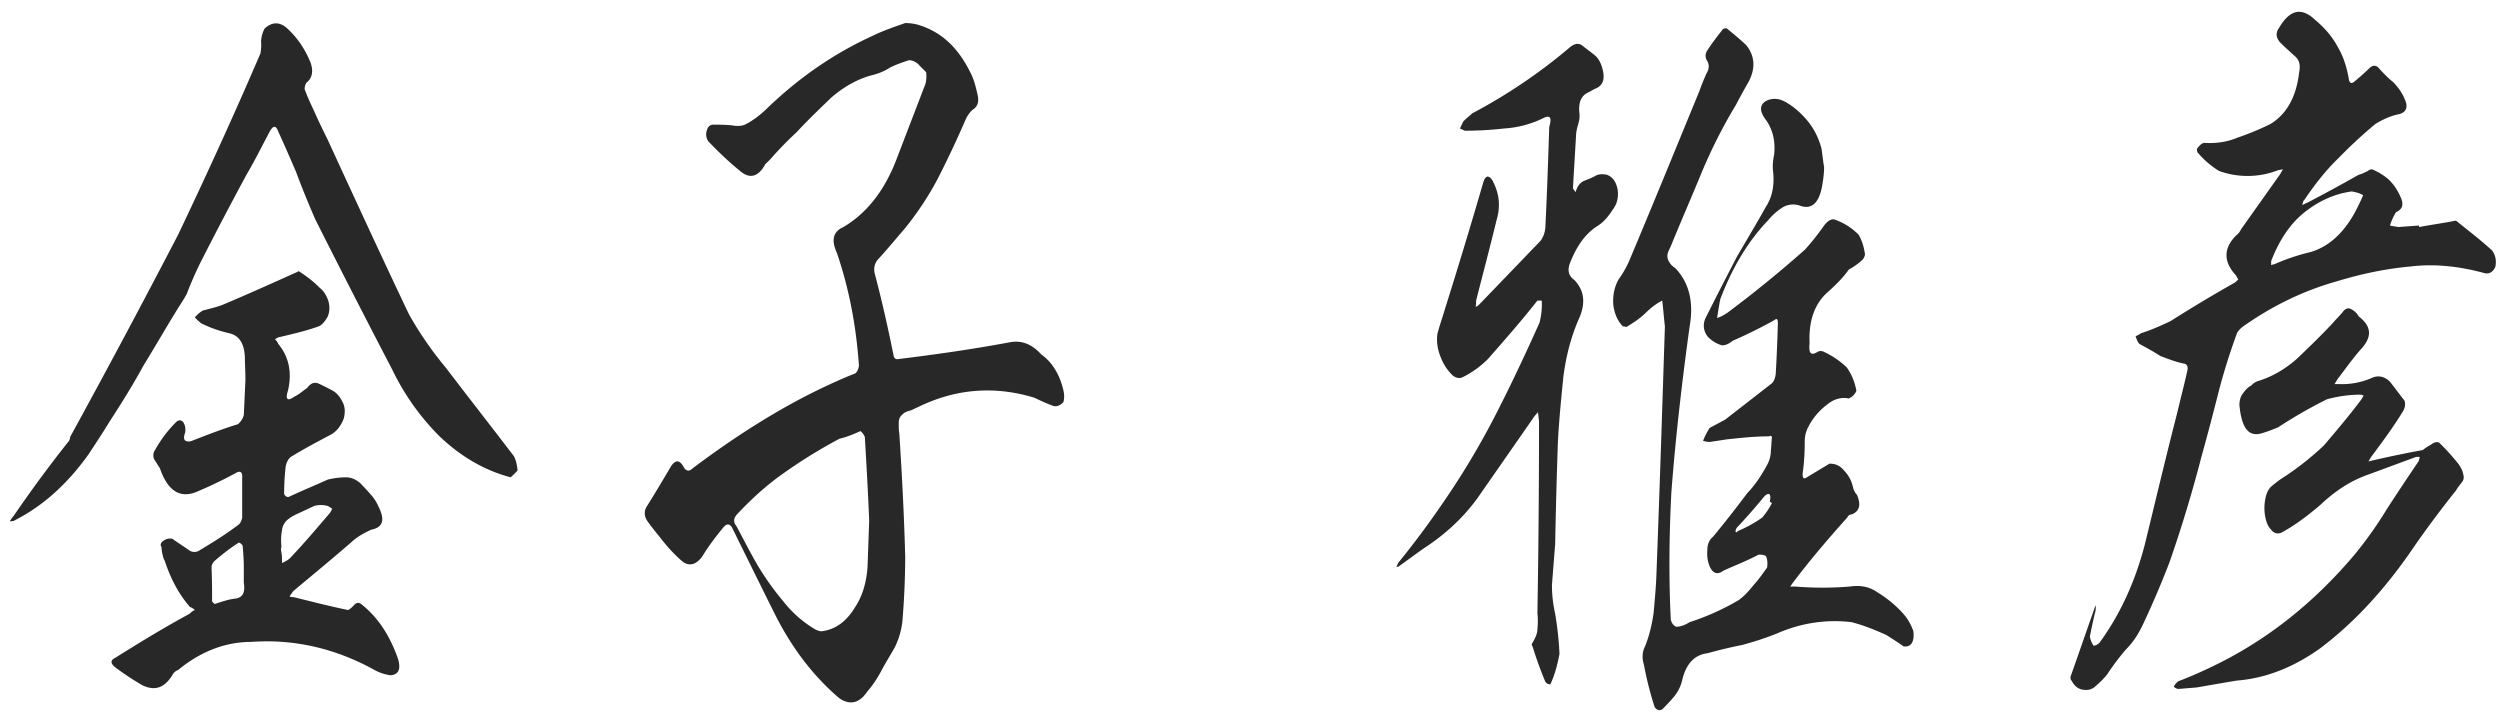 <svg width="179" height="51" fill="none" xmlns="http://www.w3.org/2000/svg"><g clip-path="url(#clip0_30_630)" fill="#282828"><path d="M31.475 31.245a17.456 17.456 0 01-3.389-4.78 817.819 817.819 0 01-5.507-10.752 63.48 63.48 0 01-1.387-3.42c-.423-.977-.847-1.956-1.27-2.878-.155-.435-.348-.435-.579-.055-.577 1.086-1.116 2.172-1.694 3.15a275.863 275.863 0 00-3.274 6.244 25.917 25.917 0 00-1 2.28c-.194.382-.463.762-.694 1.14-.81 1.305-1.58 2.661-2.388 3.965-.77 1.412-1.618 2.77-2.465 4.073-.462.76-.963 1.52-1.464 2.281-1.501 2.117-3.235 3.692-5.238 4.724-.154.108-.27.108-.423.108.116-.217.231-.326.308-.435a92.214 92.214 0 013.928-5.32.513.513 0 00.077-.273c2.62-4.779 5.2-9.612 7.742-14.5 2.04-4.29 4.005-8.578 5.892-12.977.039-.272.077-.543.039-.869.038-.38.115-.65.27-.923.5-.435 1.001-.489 1.54-.055.732.652 1.31 1.467 1.733 2.498.231.651.116 1.14-.308 1.467a1.104 1.104 0 00-.116.434c.193.543.424 1.032.655 1.52.308.706.655 1.413 1.002 2.118 1.925 4.181 3.85 8.362 5.815 12.49a25.214 25.214 0 002.619 3.8c1.617 2.119 3.273 4.236 4.891 6.355.154.271.231.651.27 1.031a6.124 6.124 0 01-.5.489c-1.85-.489-3.544-1.466-5.085-2.932v.002zm-13.942-5.647c-.038-1.033-.423-1.575-1.117-1.738a9.075 9.075 0 01-2.002-.705 3.357 3.357 0 01-.462-.435c.192-.217.384-.38.577-.488.424-.11.886-.218 1.348-.381 1.81-.761 3.62-1.575 5.431-2.39.038-.053.077-.053.154 0 .5.326 1.001.707 1.425 1.14.27.218.462.489.616.924.115.38.115.76-.038 1.14-.193.326-.386.597-.655.706-.924.326-1.85.542-2.773.76-.077 0-.193.055-.347.163a.836.836 0 01.231.326c.77.924 1.002 2.064.693 3.367-.192.597-.038.76.424.435.347-.163.655-.435.963-.652.27-.38.578-.434.886-.272.347.163.654.326.962.489.27.163.502.435.655.76.193.327.231.706.116 1.194-.193.544-.54.979-.963 1.195-.924.489-1.849.978-2.735 1.521-.23.108-.384.38-.462.705a16.84 16.84 0 00-.115 2.01c.077.163.193.216.308.216.924-.435 1.849-.814 2.812-1.248a5.46 5.46 0 011.309-.163c.385 0 .732.163 1.04.435.308.326.616.65.886.977.154.218.27.381.385.651.5.979.346 1.521-.5 1.684-.463.216-.887.435-1.272.76-1.425 1.25-2.888 2.444-4.313 3.639l-.27.38c.115.054.23.054.308.054 1.31.326 2.58.652 3.89.922.193-.107.347-.27.5-.433.155-.109.27-.109.424 0 1.194.923 2.08 2.28 2.658 3.964.193.705.038 1.086-.54 1.14a3.2 3.2 0 01-1.155-.38c-2.85-1.575-5.815-2.226-8.82-2.01-1.887 0-3.659.706-5.238 2.01a.753.753 0 00-.423.38c-.578.923-1.271 1.14-2.157.705a20.33 20.33 0 01-1.964-1.303c-.308-.271-.308-.489.039-.652 1.732-1.086 3.504-2.172 5.314-3.149.116-.109.231-.216.386-.272a.857.857 0 00-.347-.217c-.77-.868-1.387-2.01-1.81-3.312-.077-.11-.115-.273-.154-.435a2.645 2.645 0 01-.077-.543c-.077-.108-.077-.216 0-.325a.81.81 0 01.77-.273c.385.273.809.544 1.194.815a.649.649 0 00.693.055c1.001-.598 1.965-1.195 2.889-1.9.115-.11.192-.273.23-.49v-2.77c.039-.488-.115-.597-.423-.434a30.75 30.75 0 01-2.696 1.303c-1.27.597-2.195.055-2.773-1.629-.116-.162-.231-.38-.385-.597a.668.668 0 01.038-.705 8.929 8.929 0 011.464-1.955c.193-.218.385-.218.54-.055.153.218.192.435.153.761-.115.326-.115.489.039.598.154.053.27.053.424 0 1.117-.435 2.233-.87 3.311-1.196.193-.162.347-.38.424-.65l.116-2.499v-.107c0-.544-.038-1.033-.038-1.521zm-.154 13.521c-.038-.162-.154-.217-.27-.272-.615.38-1.155.815-1.732 1.303a.693.693 0 00-.231.435 52.4 52.4 0 01.038 2.443c.038.11.116.163.193.218.5-.163.962-.326 1.424-.381.578-.054.77-.434.655-1.14V40.64c0-.542-.038-1.031-.077-1.52zm2.773.434c.04.218.04.489.04.76.23-.108.461-.216.653-.434.925-.977 1.85-2.063 2.773-3.15a.75.75 0 00.155-.325 1.548 1.548 0 01-.27-.163 1.716 1.716 0 00-1.04 0l-1.04.489c-.231.108-.5.217-.77.434a1.11 1.11 0 00-.462.815 3.79 3.79 0 00-.039 1.141.827.827 0 000 .434v-.001zm44.661.325a57.41 57.41 0 01-.193 4.508 5.512 5.512 0 01-.578 2.01c-.308.542-.654 1.086-.963 1.682-.269.488-.577.977-.963 1.412-.577.87-1.27 1.032-2.04.488-1.85-1.574-3.428-3.638-4.66-6.136a1302.872 1302.872 0 01-2.927-5.918c-.193-.435-.424-.489-.694-.163-.539.651-1.078 1.358-1.502 2.063-.424.598-.924.761-1.425.38-.578-.488-1.117-1.084-1.617-1.737-.309-.38-.617-.76-.886-1.14-.232-.326-.27-.705-.078-1.03.617-.978 1.194-1.957 1.772-2.934.308-.435.578-.435.848 0 .192.381.423.435.693.163 2.965-2.226 6.008-4.18 9.166-5.702.809-.38 1.617-.76 2.465-1.086.154-.107.231-.326.27-.542-.193-2.824-.694-5.485-1.58-8.09-.423-.924-.27-1.522.462-1.848 1.657-.977 2.89-2.552 3.736-4.67l2.042-5.321c.154-.326.192-.653.154-1.086-.193-.218-.386-.381-.578-.598-.193-.162-.424-.272-.655-.272-.5.163-.963.326-1.386.544-.424.27-.848.433-1.31.542-1.001.272-1.964.815-2.85 1.575-.847.815-1.695 1.628-2.503 2.498a25.127 25.127 0 00-1.849 1.9 8.15 8.15 0 01-.385.38c-.5.924-1.117 1.087-1.81.49-.809-.652-1.54-1.358-2.272-2.118a.876.876 0 01-.116-.76c.077-.273.192-.38.385-.436.501 0 1.002 0 1.464.056.308.053.616.053.885-.056.54-.27 1.04-.65 1.503-1.084 2.349-2.282 4.89-4.02 7.626-5.269.77-.38 1.579-.651 2.349-.923.346 0 .731.055 1.04.162 1.54.49 2.734 1.575 3.62 3.368.23.434.385.977.5 1.52.154.543.039.923-.308 1.141-.27.216-.462.542-.616.922a72.452 72.452 0 01-1.926 4.073 22.07 22.07 0 01-2.387 3.584c-.617.705-1.233 1.466-1.888 2.172-.269.326-.308.705-.192 1.087.5 1.9.924 3.8 1.31 5.7.038.272.153.38.384.327 2.658-.326 5.315-.706 7.934-1.195.848-.163 1.58.109 2.273.87.77.542 1.309 1.412 1.579 2.552.076.326.076.597 0 .868-.231.218-.424.326-.694.272-.462-.163-.924-.38-1.386-.597-2.85-.869-5.662-.652-8.396.706-.154.054-.308.163-.5.216-.193.054-.386.11-.54.273-.193.162-.27.326-.27.65 0 .273 0 .49.04.706.191 2.933.346 5.92.423 8.851zM61.924 31.3c-.077-.216-.193-.326-.308-.435-.5.218-1.002.435-1.502.544a36.9 36.9 0 00-3.813 2.335c-1.271.869-2.426 1.901-3.543 3.095-.231.272-.27.544-.039.814.5.924.963 1.847 1.464 2.715a19.53 19.53 0 001.926 2.716 8.124 8.124 0 002.31 2.008c.155.055.27.109.386.109 1-.109 1.81-.705 2.426-1.738.539-.814.809-1.791.885-2.877l.117-3.313c-.078-2.01-.193-3.963-.309-5.973zm48.617-22.863a7.37 7.37 0 01-2.812.76c-.962.11-1.925.163-2.849.163a39.177 39.177 0 01-.347-.162l.231-.489c.193-.216.424-.38.655-.597a38.834 38.834 0 007.048-4.779c.308-.216.578-.272.847-.054.27.217.501.38.77.597.309.217.501.543.616.923.27.87.078 1.358-.538 1.575l-.386.217c-.539.217-.77.705-.693 1.466.038.326 0 .543-.077.815a3.497 3.497 0 00-.154.706l-.231 3.91.193.271c.115-.434.346-.705.616-.814.27-.11.577-.217.847-.381.231-.108.501-.108.771-.054.423.163.654.489.769 1.032.077.489 0 .978-.269 1.357-.347.544-.693.977-1.117 1.249-.886.544-1.502 1.412-1.964 2.552-.27.597-.193 1.032.269 1.358.655.705.809 1.521.385 2.606-.616 1.358-1.001 2.824-1.193 4.399-.155 1.574-.308 3.095-.386 4.67a470.39 470.39 0 00-.192 7.222l-.231 2.932c0 .706.077 1.358.231 2.063.154.924.27 1.901.308 2.878-.154.816-.347 1.521-.654 2.172-.155 0-.232-.053-.348-.162a27.365 27.365 0 01-.924-2.552c-.077-.109-.077-.163 0-.272.193-.326.347-.652.347-.978.039-.38.039-.76 0-1.14.077-4.56.115-9.176.115-13.738l-.076-.652c-.077.108-.193.217-.308.38l-4.044 5.811c-1.117 1.521-2.427 2.66-3.852 3.584-.539.38-1.117.815-1.733 1.25-.038.053-.115.053-.193.053.039-.109.078-.163.116-.272a63.104 63.104 0 003.273-4.4 55.958 55.958 0 003.698-6.19c1.117-2.171 2.157-4.398 3.158-6.624.116-.489.192-.977.154-1.575h-.308c-1.155 1.466-2.35 2.825-3.543 4.182a6.862 6.862 0 01-1.811 1.303c-.231.11-.462.054-.693-.109a3.515 3.515 0 01-.847-1.248c-.231-.543-.346-1.087-.27-1.738.155-.596.386-1.248.578-1.9a413.186 413.186 0 002.696-8.906c.154-.543.385-.597.655-.216.501.922.616 1.846.308 2.878-.462 1.9-.963 3.801-1.464 5.756 0 .162 0 .326-.038.435.077 0 .154-.054.269-.163l4.391-4.562c.231-.325.346-.705.346-1.14.116-2.335.193-4.67.27-7.005.193-.652.078-.869-.385-.652v-.001zm19.912 4.943c-.231 1.193-.771 1.628-1.541 1.357a1.483 1.483 0 00-1.271.108 4.343 4.343 0 00-1.039.924c-1.464 1.52-2.581 3.42-3.428 5.647-.078.38-.154.869-.231 1.357.308-.108.616-.272.885-.488a84.224 84.224 0 005.392-4.399c.501-.542.963-1.14 1.425-1.792.231-.272.463-.435.694-.38a4.463 4.463 0 011.732 1.085c.232.381.386.87.463 1.412a.696.696 0 01-.231.435 4.743 4.743 0 01-.925.651c-.424.598-.924 1.087-1.463 1.575-.963.815-1.425 2.063-1.348 3.692-.077.706.077.923.539.652.154-.108.347-.108.539 0a6.16 6.16 0 011.579 1.085c.347.49.578 1.033.694 1.684a1.03 1.03 0 01-.54.544c-.577-.11-1.117.053-1.617.488a4.53 4.53 0 00-1.271 1.52c-.154.272-.27.651-.27 1.032 0 .76-.038 1.575-.154 2.336 0 .326.077.433.308.27l1.618-.977c.385 0 .731.11 1.04.489.308.326.539.706.655 1.249.038.162.153.38.269.488.308.707.193 1.195-.385 1.412-.116 0-.231.054-.308.218-1.309 1.466-2.619 2.985-3.851 4.615-.078.108-.154.217-.231.326h.346c1.31.108 2.619.108 3.928 0 .733-.109 1.387 0 2.003.435.616.38 1.233.868 1.772 1.466.308.326.578.76.77 1.303.077.76-.154 1.14-.693 1.086-.385-.272-.809-.542-1.233-.814-.847-.381-1.655-.707-2.503-.924-1.81-.216-3.62.054-5.354.815-.808.326-1.656.597-2.464.814a36.02 36.02 0 00-2.504.598c-.924.109-1.54.76-1.81 1.954a2.86 2.86 0 01-.616 1.195c-.27.326-.54.598-.809.869-.193.108-.385.055-.539-.163a23.743 23.743 0 01-.771-3.04c-.153-.49-.115-.924.078-1.304.308-.76.5-1.574.616-2.39.077-.869.154-1.683.192-2.497.231-6.028.424-12.055.617-18.028-.077-.652-.116-1.25-.193-1.847-.424.217-.77.488-1.117.814-.424.435-.924.761-1.463 1.086-.077-.053-.154-.053-.231-.053-.386-.382-.617-.924-.693-1.575-.039-.651.076-1.249.384-1.792.27-.381.54-.816.771-1.358 1.694-4.018 3.351-8.09 5.007-12.11.154-.434.307-.815.5-1.249.231-.38.231-.705 0-1.03-.077-.217-.077-.436.077-.652.347-.544.732-1.032 1.117-1.521.078-.054.154-.054.27-.054.462.38.924.761 1.387 1.194.615.76.693 1.63.192 2.607a47.904 47.904 0 00-.925 1.684 36.9 36.9 0 00-2.426 4.778c-.693 1.682-1.425 3.367-2.118 5.05-.077.217-.193.434-.308.705-.077.218-.077.489.077.707.115.216.27.326.423.433 1.002 1.032 1.348 2.444 1.041 4.182-.54 3.91-1.002 7.874-1.31 11.892-.154 3.04-.193 6.082-.039 9.123.077.272.232.435.386.489.308 0 .615-.11.963-.326a17.696 17.696 0 003.504-1.575c.385-.272.732-.651 1.078-1.086.347-.38.655-.815.963-1.25.039-.271.039-.541-.077-.814-.154-.108-.308-.108-.539-.108-.809.434-1.656.76-2.503 1.14-.424.327-.771.217-1.002-.325-.154-.381-.192-.761-.154-1.195 0-.38.154-.707.424-.924a85.049 85.049 0 002.426-3.094c.578-.598 1.079-1.358 1.503-2.172.115-.272.192-.544.192-.87.039-.326.039-.651.077-.977-.038-.109-.116-.109-.193-.054-1.04 0-2.041.108-3.042.216-.347.054-.693.11-1.078.163-.193.054-.386 0-.617-.054.116-.326.27-.597.462-.923l1.117-.598 3.351-2.605c.154-.163.231-.381.27-.651a112.8 112.8 0 00.154-3.639c0-.327-.078-.38-.27-.217a36.747 36.747 0 01-2.966 1.466c-.269.217-.5.326-.77.326a2.272 2.272 0 01-1.04-.652c-.308-.433-.346-.922-.077-1.412a316.396 316.396 0 012.196-4.29c.693-1.193 1.386-2.335 2.079-3.583.462-.706.617-1.574.501-2.553-.039-.434 0-.76.077-1.14.116-1.03-.116-1.9-.654-2.606-.463-.65-.347-1.14.307-1.358.386-.109.77-.054 1.156.163.578.326 1.078.76 1.54 1.303.463.544.809 1.195 1.04 2.01.077.488.116.923.192 1.358 0 .489-.076.978-.153 1.413zm-3.736 22.534c.116-.542-.039-.705-.385-.38a42.764 42.764 0 01-2.003 2.28l-.077.219c.077.107.116.107.154 0a9.145 9.145 0 001.772-.978 5.6 5.6 0 00.693-1.032l-.154-.109zm48.991-20.091c.116-.054.193 0 .309.109.808.65 1.656 1.303 2.426 2.01.231.325.308.704.231 1.139-.154.38-.424.542-.732.489-1.771-.489-3.582-.707-5.353-.489-1.811.163-3.582.542-5.353 1.086-2.311.651-4.545 1.737-6.625 3.203a1.885 1.885 0 00-.423.435 44.136 44.136 0 00-1.387 4.453 192.17 192.17 0 01-1.194 4.506 94.974 94.974 0 01-2.272 7.495 65.76 65.76 0 01-1.849 4.343c-.346.761-.77 1.412-1.271 1.901a17.585 17.585 0 00-1.348 1.793 5.85 5.85 0 01-.808.815c-.27.272-.579.326-.925.272-.347-.055-.616-.272-.809-.653-.077-.053-.077-.162-.077-.27.539-1.522 1.079-3.096 1.618-4.617.077-.217.116-.38.193-.489 0 .218 0 .381-.077.598a41.155 41.155 0 00-.347 1.628c.038.218.115.435.269.653.155 0 .309-.109.424-.218 1.464-2.008 2.542-4.344 3.235-7.005.771-3.149 1.502-6.244 2.311-9.395.231-.977.501-2.008.732-3.04.077-.326 0-.489-.231-.543-.578-.108-1.117-.326-1.695-.543-.501-.326-1.001-.596-1.502-.869-.116-.108-.192-.326-.27-.543.116-.054.232-.108.385-.217.694-.216 1.426-.542 2.119-.87 1.54-.977 3.081-1.9 4.622-2.768l.231-.217c-.039-.055-.116-.162-.155-.272-.924-.977-.924-1.956 0-2.878a1.11 1.11 0 00.347-.435l2.773-3.91c.077-.109.154-.272.231-.38-.115 0-.231.054-.346.054a5.986 5.986 0 01-4.237.054 6.256 6.256 0 01-1.464-1.248c-.076-.056-.115-.164-.115-.328.154-.216.308-.38.501-.433.847.054 1.656-.055 2.426-.381a18.534 18.534 0 002.349-.977c1.156-.705 1.849-1.955 2.042-3.692.116-.544 0-.924-.347-1.195-.347-.326-.732-.652-1.04-.977-.269-.326-.308-.652-.038-1.033.77-1.303 1.617-1.466 2.58-.542.655.542 1.233 1.195 1.656 2.01.347.597.578 1.303.732 2.116.038.382.193.49.424.273a16.03 16.03 0 001.039-.924c.27-.272.54-.272.771.054.308.326.616.651.963.923.307.326.616.707.808 1.195.27.543.154.924-.346 1.087-.617.107-1.194.38-1.734.705a34.263 34.263 0 00-2.696 2.498c-.846.814-1.656 1.847-2.387 2.931-.077.055-.116.164-.154.381.116-.053.192-.108.347-.162a123.14 123.14 0 003.697-2.01c.231-.053.423-.162.655-.272.115-.107.192-.107.307-.107a4.4 4.4 0 011.156.704c.347.327.654.761.885 1.304.193.434.155.76-.192.978-.115.054-.192.108-.231.217-.154.272-.27.542-.346.814.192.055.346.055.577.11l1.502-.11v.11c.848-.164 1.695-.273 2.503-.436v.002zM157.299 49.22l-1.31.107c-.115 0-.231-.054-.346-.163.077-.162.192-.272.308-.38a28.502 28.502 0 002.157-.923c3.851-1.791 7.356-4.452 10.476-8.145a28.362 28.362 0 002.311-3.258 168.75 168.75 0 012.272-3.422c.038-.109.076-.216.076-.326h-.231c-1.193.435-2.349.87-3.542 1.303-1.195.435-2.273 1.14-3.313 2.119-.886.76-1.81 1.466-2.811 2.008-.27.109-.54.055-.732-.216-.231-.217-.346-.543-.424-.924a3.4 3.4 0 010-1.248c.078-.434.231-.761.501-.978.27-.216.539-.434.809-.597a20.723 20.723 0 002.888-2.28c.925-1.087 1.849-2.173 2.696-3.313l.154-.273c-.077 0-.154-.053-.231-.053-.77 0-1.579.109-2.388.326a33.883 33.883 0 00-3.504 2.01c-.385.162-.809.325-1.195.433-.731.217-1.193-.163-1.424-1.086-.077-.271-.116-.596-.155-.922 0-.326.078-.652.27-.87.154-.217.347-.435.578-.543a1.08 1.08 0 01.5-.326c1.041-.326 1.965-.87 2.812-1.63.847-.814 1.695-1.628 2.504-2.496.231-.272.462-.49.693-.761.193-.272.385-.381.616-.272.231.109.423.272.578.542.924.707.962 1.467.154 2.336-.578.651-1.117 1.412-1.695 2.172l-.193.326h.231a5.302 5.302 0 002.427-.435c.462-.216.924-.108 1.31.272l1.039 1.359c.078.27.039.488-.115.759-.693 1.141-1.503 2.226-2.311 3.313l-.154.272c.077 0 .154-.054.231-.054a75.489 75.489 0 013.659-.76c.192-.163.385-.273.578-.38.192-.164.385-.218.577-.164.501.49 1.002 1.032 1.464 1.63.115.216.231.38.269.65a.565.565 0 01-.115.598c-.116.163-.27.326-.385.543a79.037 79.037 0 00-2.889 3.856c-2.003 2.985-4.237 5.484-6.817 7.44-1.887 1.356-3.889 2.17-6.008 2.334-.963.162-1.926.326-2.85.49zm7.741-34.049c-1.04.815-1.848 2.01-2.426 3.53v.272c.077 0 .154-.054.231-.054a14.878 14.878 0 012.581-.87c1.309-.38 2.387-1.357 3.235-2.931.192-.381.385-.761.539-1.142-.27-.162-.539-.216-.809-.27-1.194.162-2.311.65-3.351 1.465z"/></g><defs><clipPath id="clip0_30_630"><path fill="#fff" transform="translate(.703 .848)" d="M0 0h178v50H0z"/></clipPath></defs></svg>